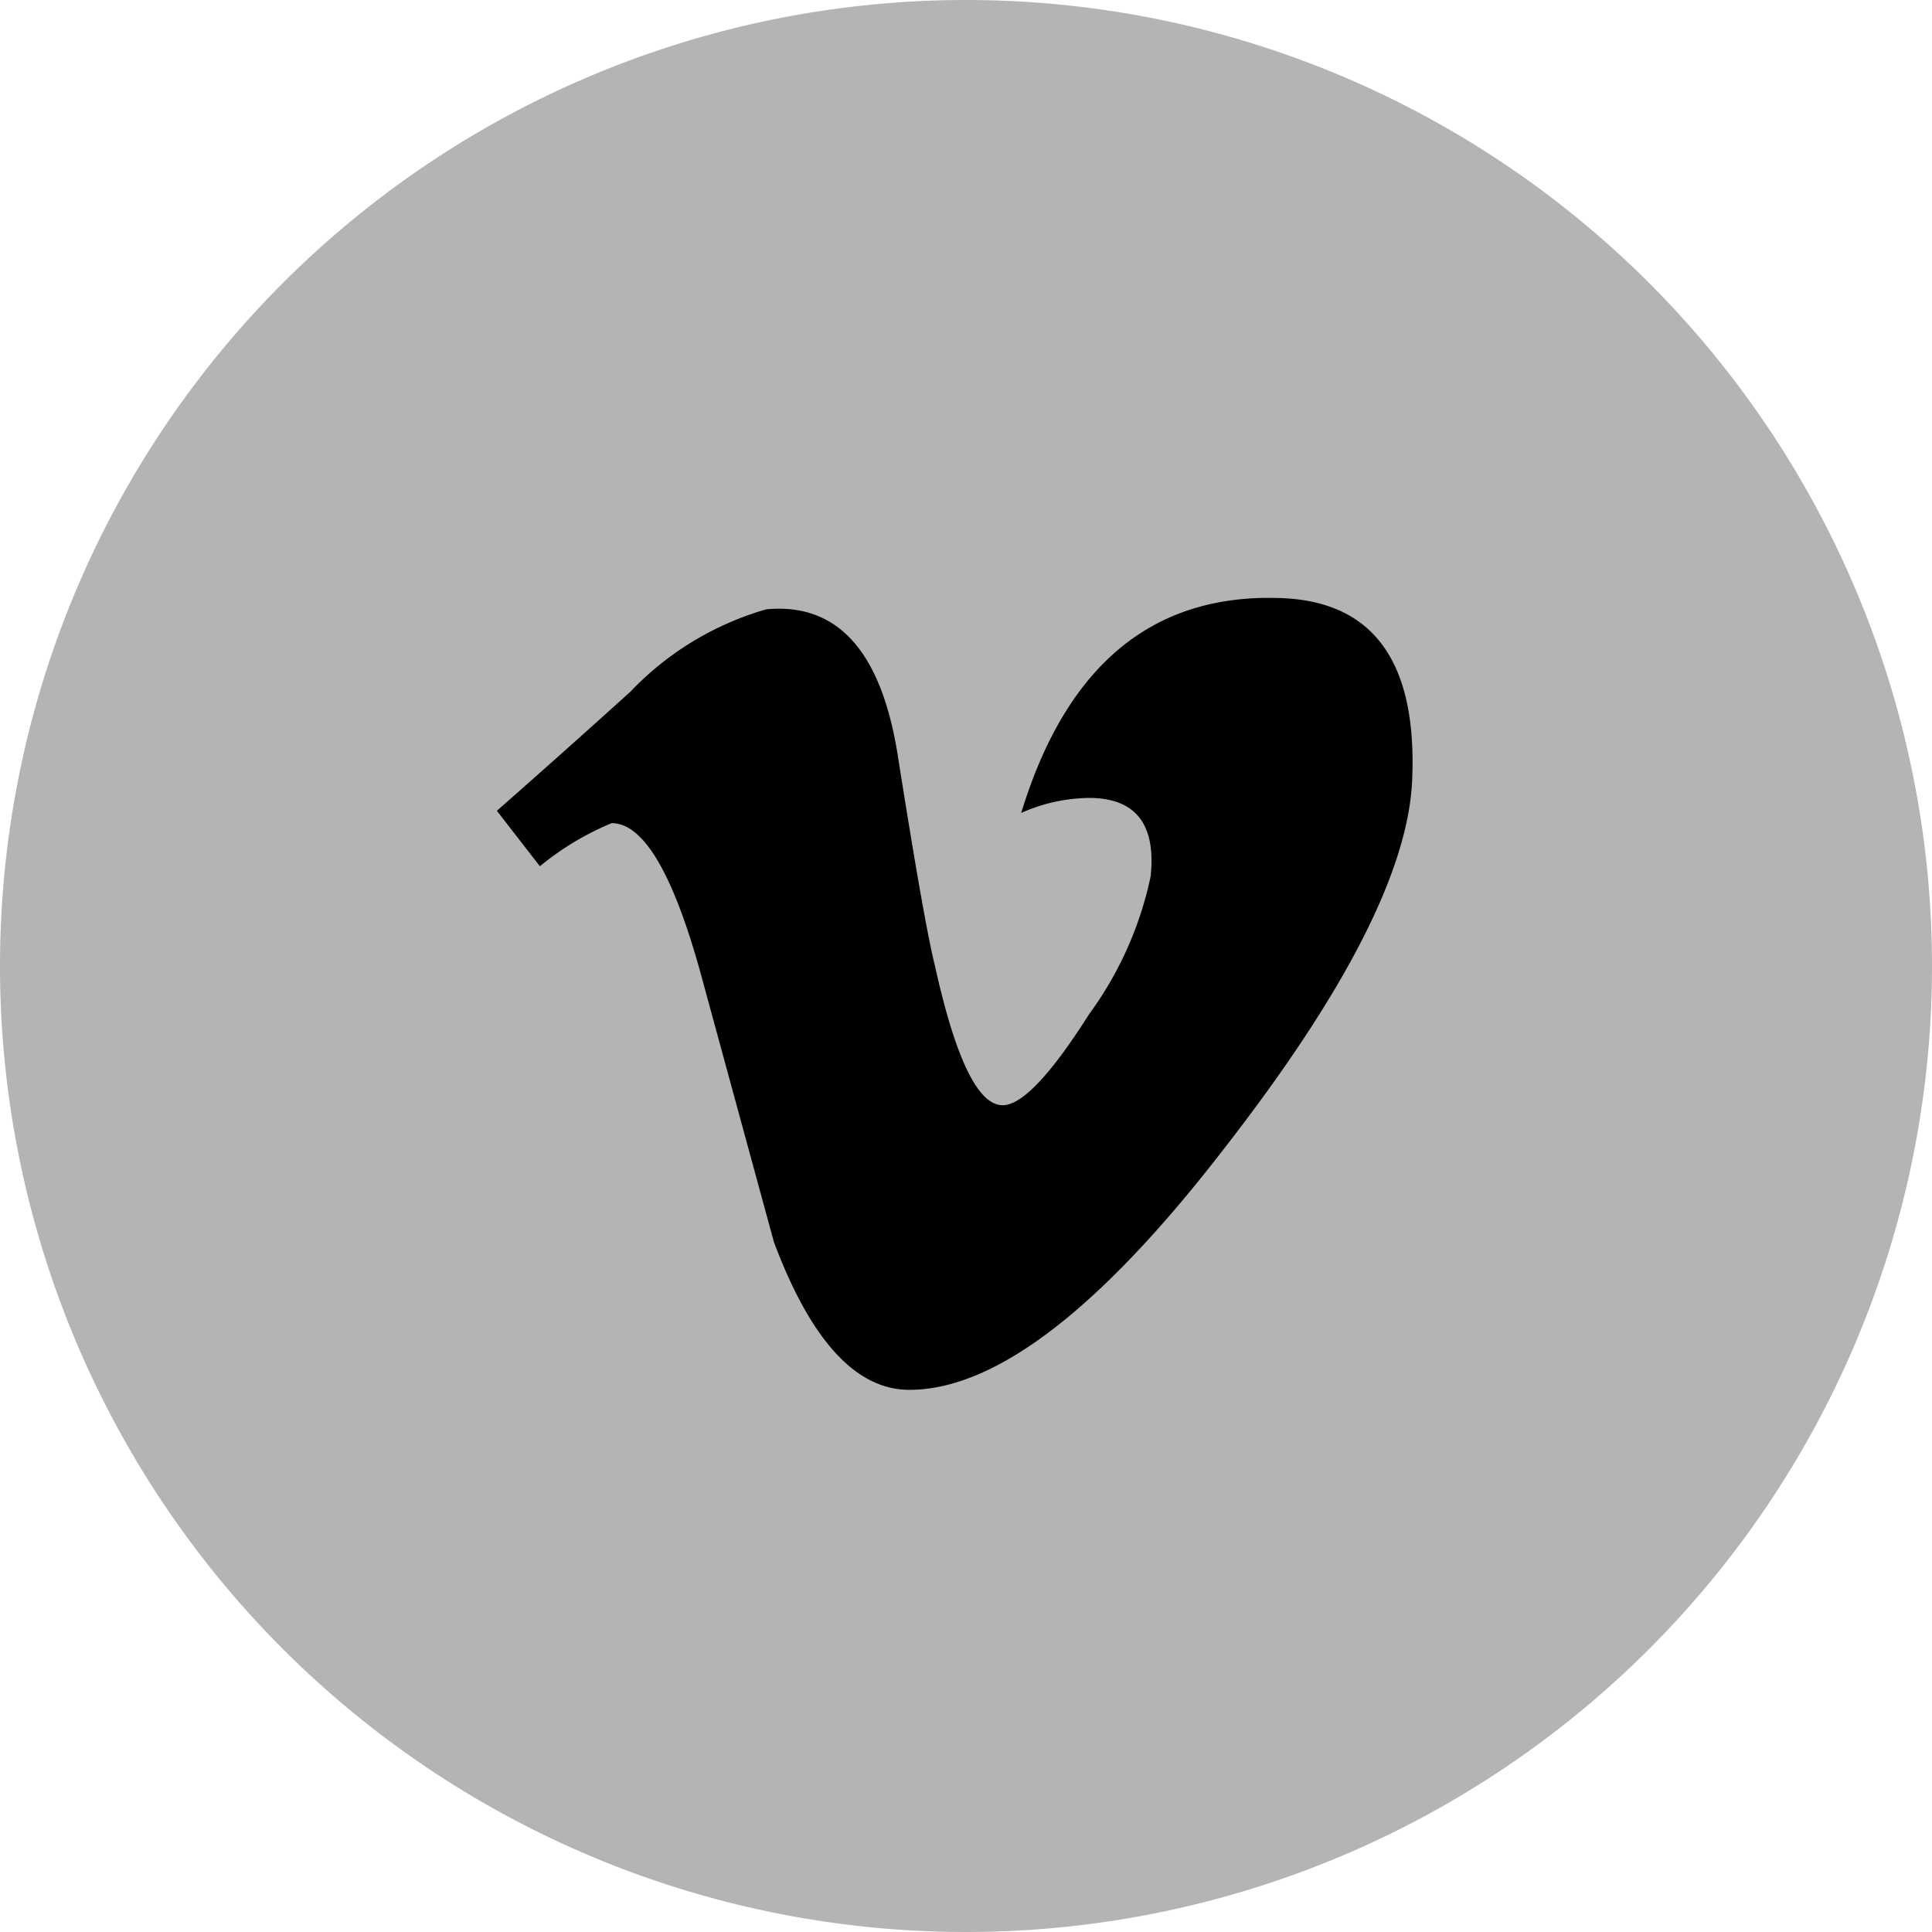 <svg xmlns="http://www.w3.org/2000/svg" width="35" height="35" viewBox="0 0 35 35">
  <g id="vimeo" transform="translate(-1010 -180)">
    <path id="Path_550" data-name="Path 550" d="M17.5,0A17.5,17.5,0,1,1,0,17.5,17.5,17.5,0,0,1,17.5,0Z" transform="translate(1010 180)" fill="#b4b4b4"/>
    <path id="Path_549" data-name="Path 549" d="M141.582,172.319q-.111,2.422-3.383,6.632-3.384,4.4-5.725,4.4-1.451,0-2.454-2.678l-1.339-4.91q-.745-2.677-1.6-2.678a5.134,5.134,0,0,0-1.3.781l-.78-1.005q1.228-1.079,2.421-2.159a5.487,5.487,0,0,1,2.458-1.49q1.937-.186,2.384,2.647.483,3.057.671,3.8.559,2.536,1.229,2.536.521,0,1.564-1.646a6.48,6.48,0,0,0,1.117-2.5q.149-1.42-1.117-1.421a3.107,3.107,0,0,0-1.228.272q1.223-4.005,4.672-3.893Q141.729,169.077,141.582,172.319Z" transform="translate(894 21.827)"/>
  </g>
</svg>
